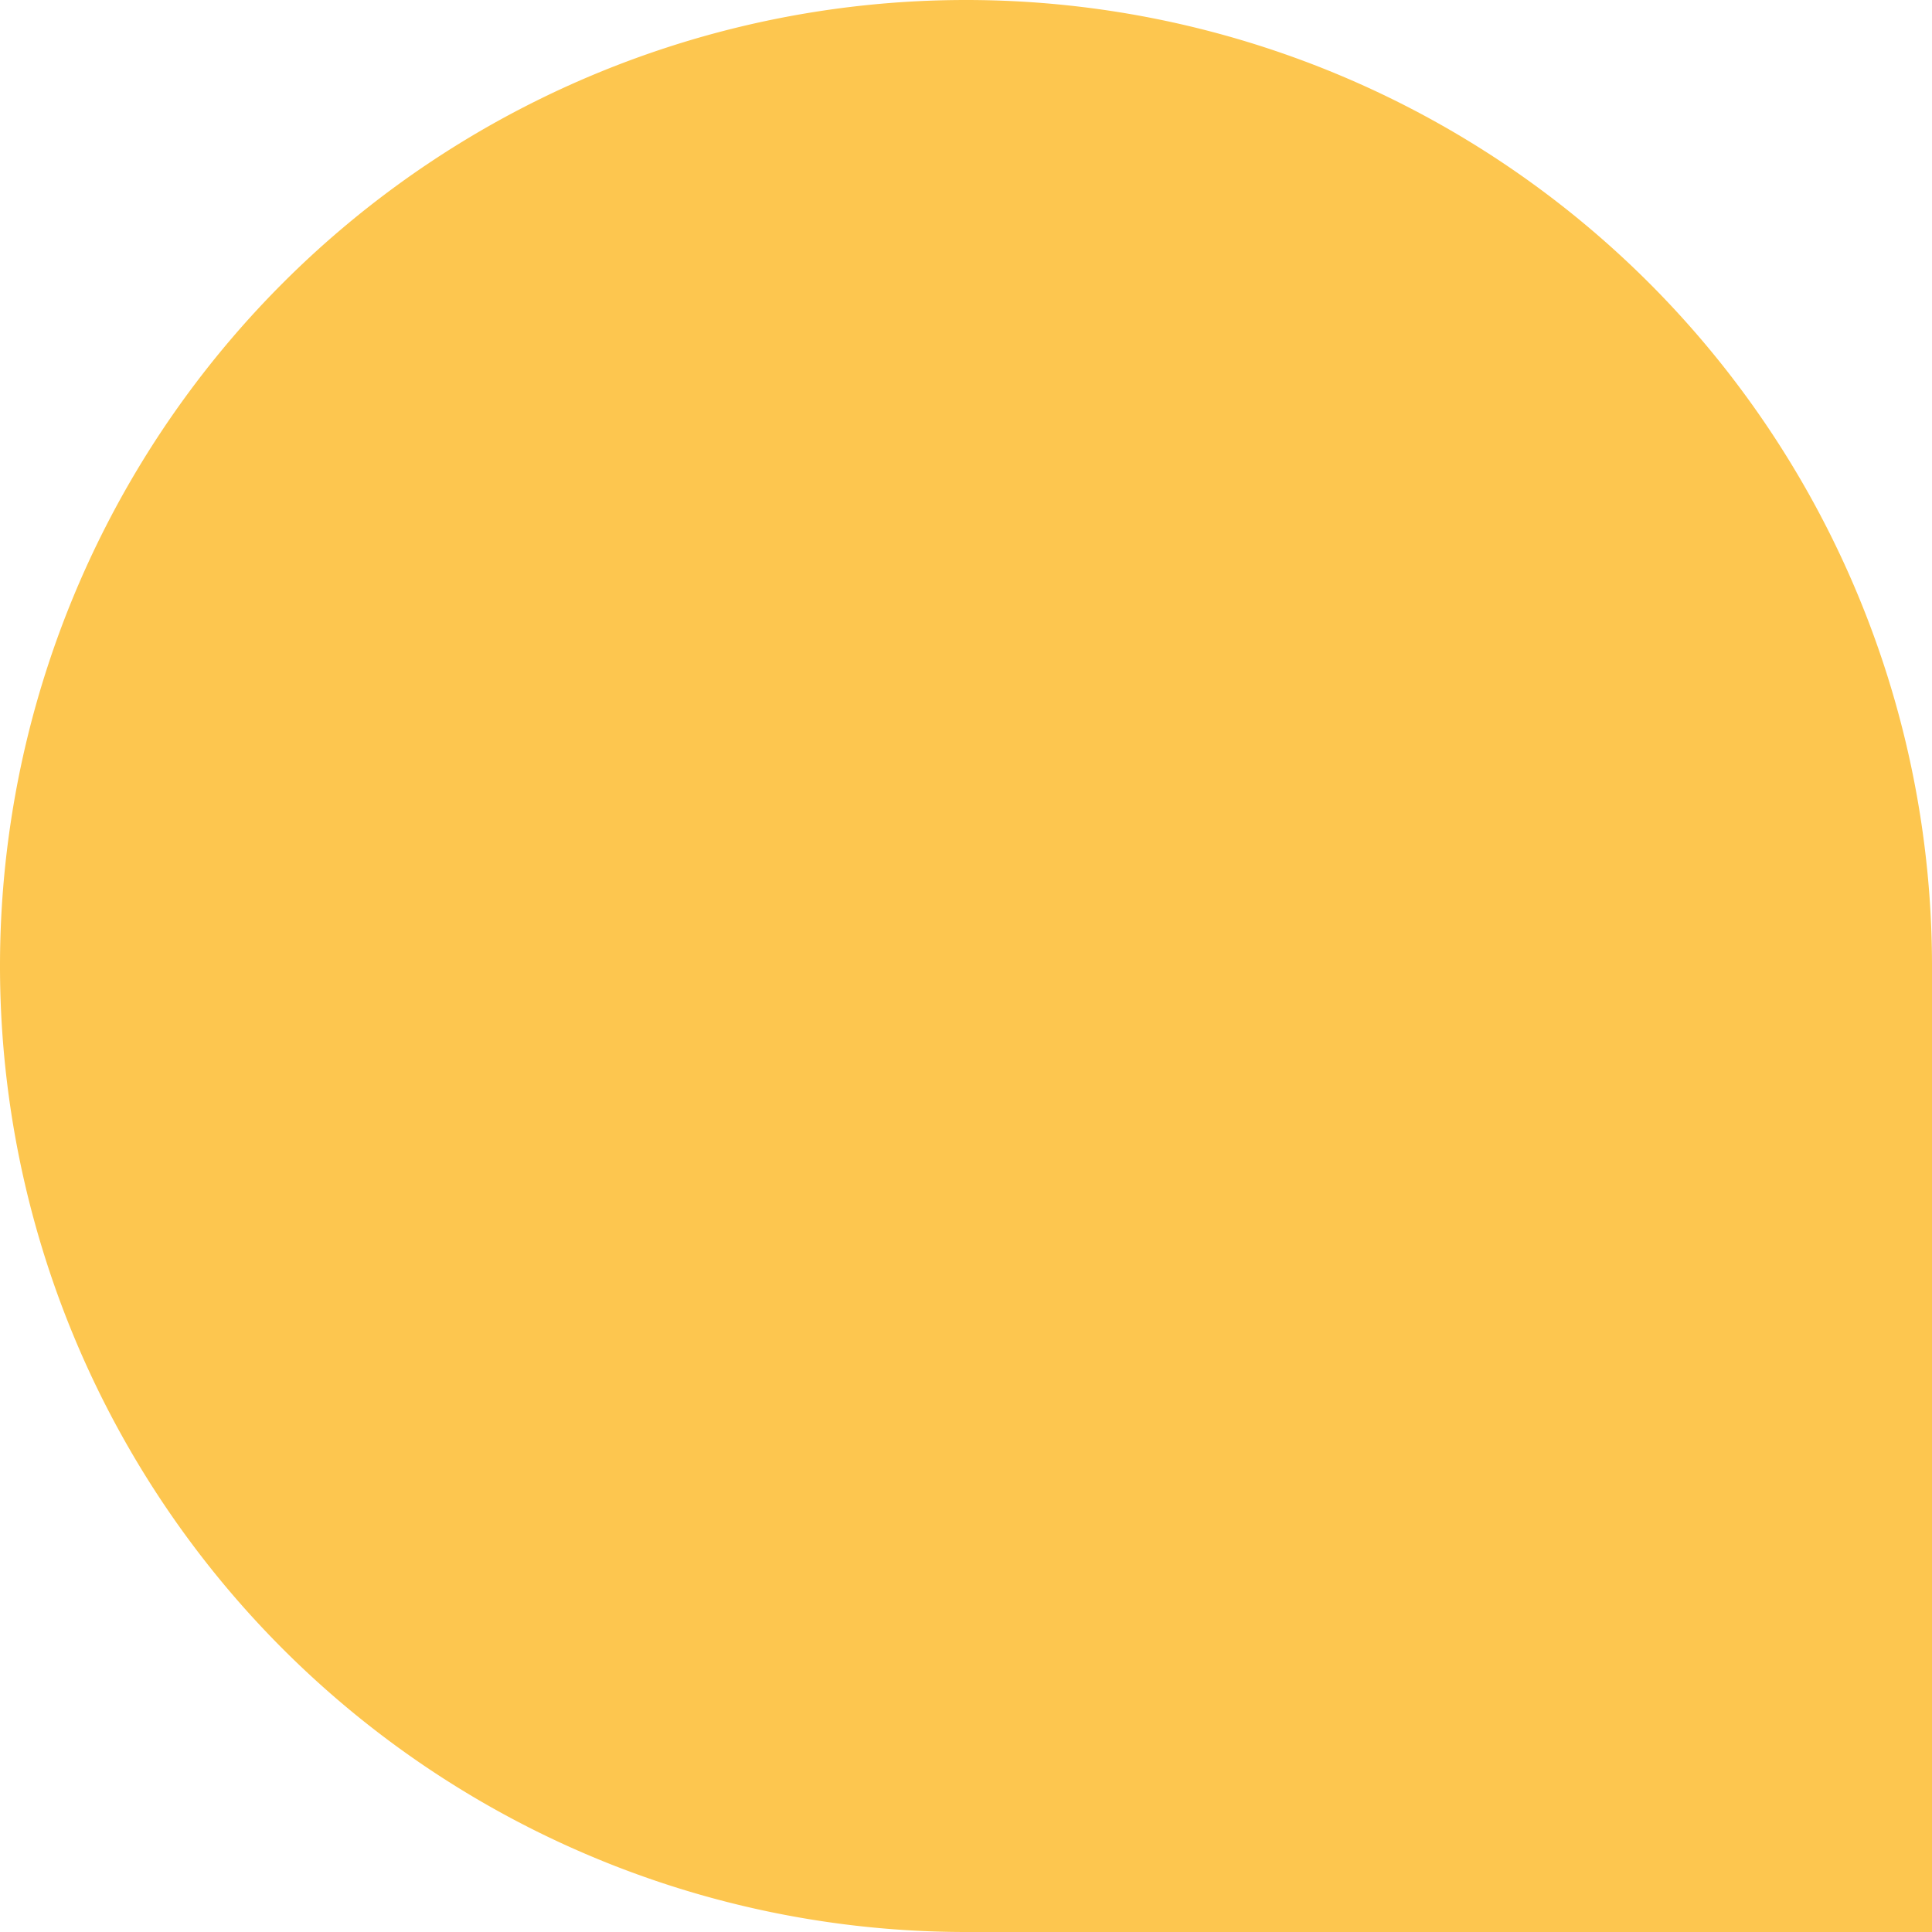 <svg xmlns="http://www.w3.org/2000/svg" xmlns:xlink="http://www.w3.org/1999/xlink" width="22.25" height="22.25" viewBox="0 0 22.25 22.25"><defs><clipPath id="clip-path"><path id="Path_39" data-name="Path 39" d="M0,0H22.25V22.25H0Z" fill="#fdc64f"></path></clipPath></defs><g id="Group_15" data-name="Group 15" clip-path="url(#clip-path)"><g id="Group_14" data-name="Group 14" transform="translate(0 0)"><path id="Path_38" data-name="Path 38" d="M0,11.125a11.125,11.125,0,0,1,22.25,0V22.25H11.125A11.125,11.125,0,0,1,0,11.125" transform="translate(0)" fill="#fdc64f"></path></g></g></svg>